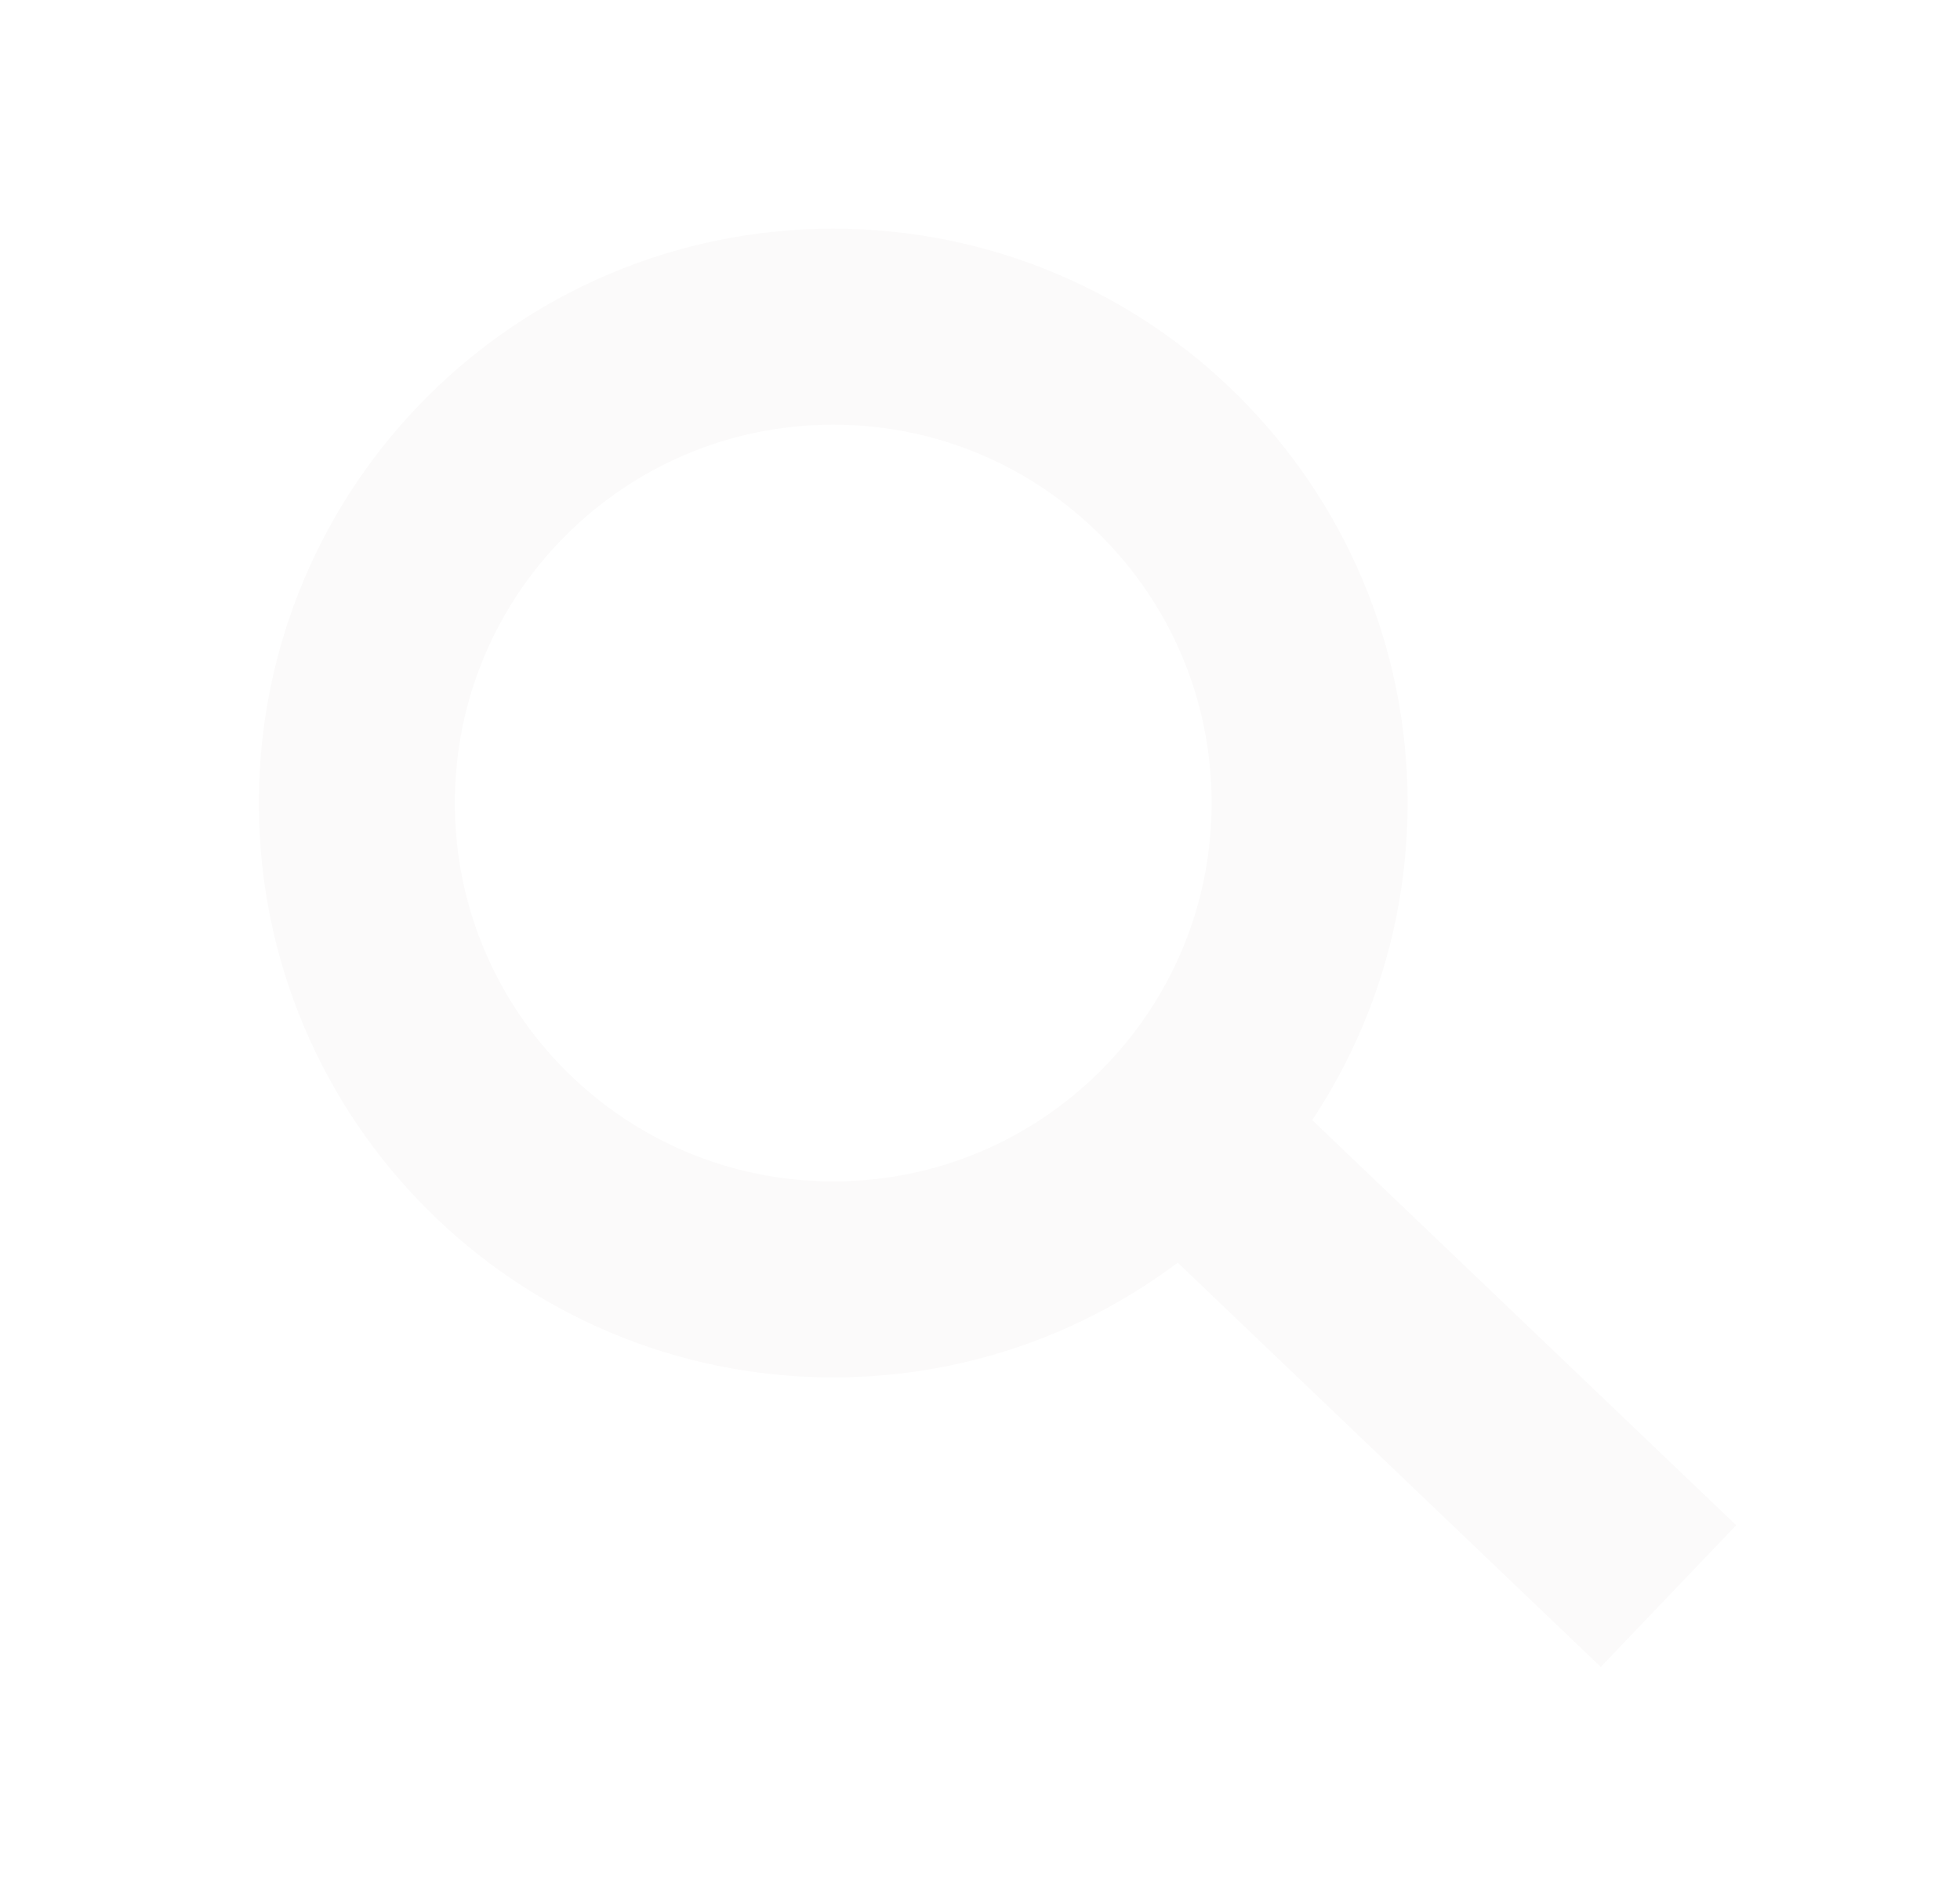 <svg width="30" height="29" viewBox="0 0 30 29" fill="none" xmlns="http://www.w3.org/2000/svg">
<g id="icon" filter="url(#filter0_d_610_750)">
<path id="Vector" d="M17.991 17.217L25.538 24.429M20.045 12.291C20.045 16.318 16.78 19.582 12.754 19.582C8.727 19.582 5.462 16.318 5.462 12.291C5.462 8.264 8.727 5 12.754 5C16.78 5 20.045 8.264 20.045 12.291Z" stroke="#FBFAFA" stroke-width="3" stroke-miterlimit="10"/>
</g>
<defs>
<filter id="filter0_d_610_750" x="0.962" y="0.5" width="28.611" height="28.014" filterUnits="userSpaceOnUse" color-interpolation-filters="sRGB">
<feFlood flood-opacity="0" result="BackgroundImageFix"/>
<feColorMatrix in="SourceAlpha" type="matrix" values="0 0 0 0 0 0 0 0 0 0 0 0 0 0 0 0 0 0 127 0" result="hardAlpha"/>
<feOffset/>
<feGaussianBlur stdDeviation="1.5"/>
<feComposite in2="hardAlpha" operator="out"/>
<feColorMatrix type="matrix" values="0 0 0 0 0 0 0 0 0 0 0 0 0 0 0 0 0 0 0.25 0"/>
<feBlend mode="normal" in2="BackgroundImageFix" result="effect1_dropShadow_610_750"/>
<feBlend mode="normal" in="SourceGraphic" in2="effect1_dropShadow_610_750" result="shape"/>
</filter>
</defs>
</svg>
